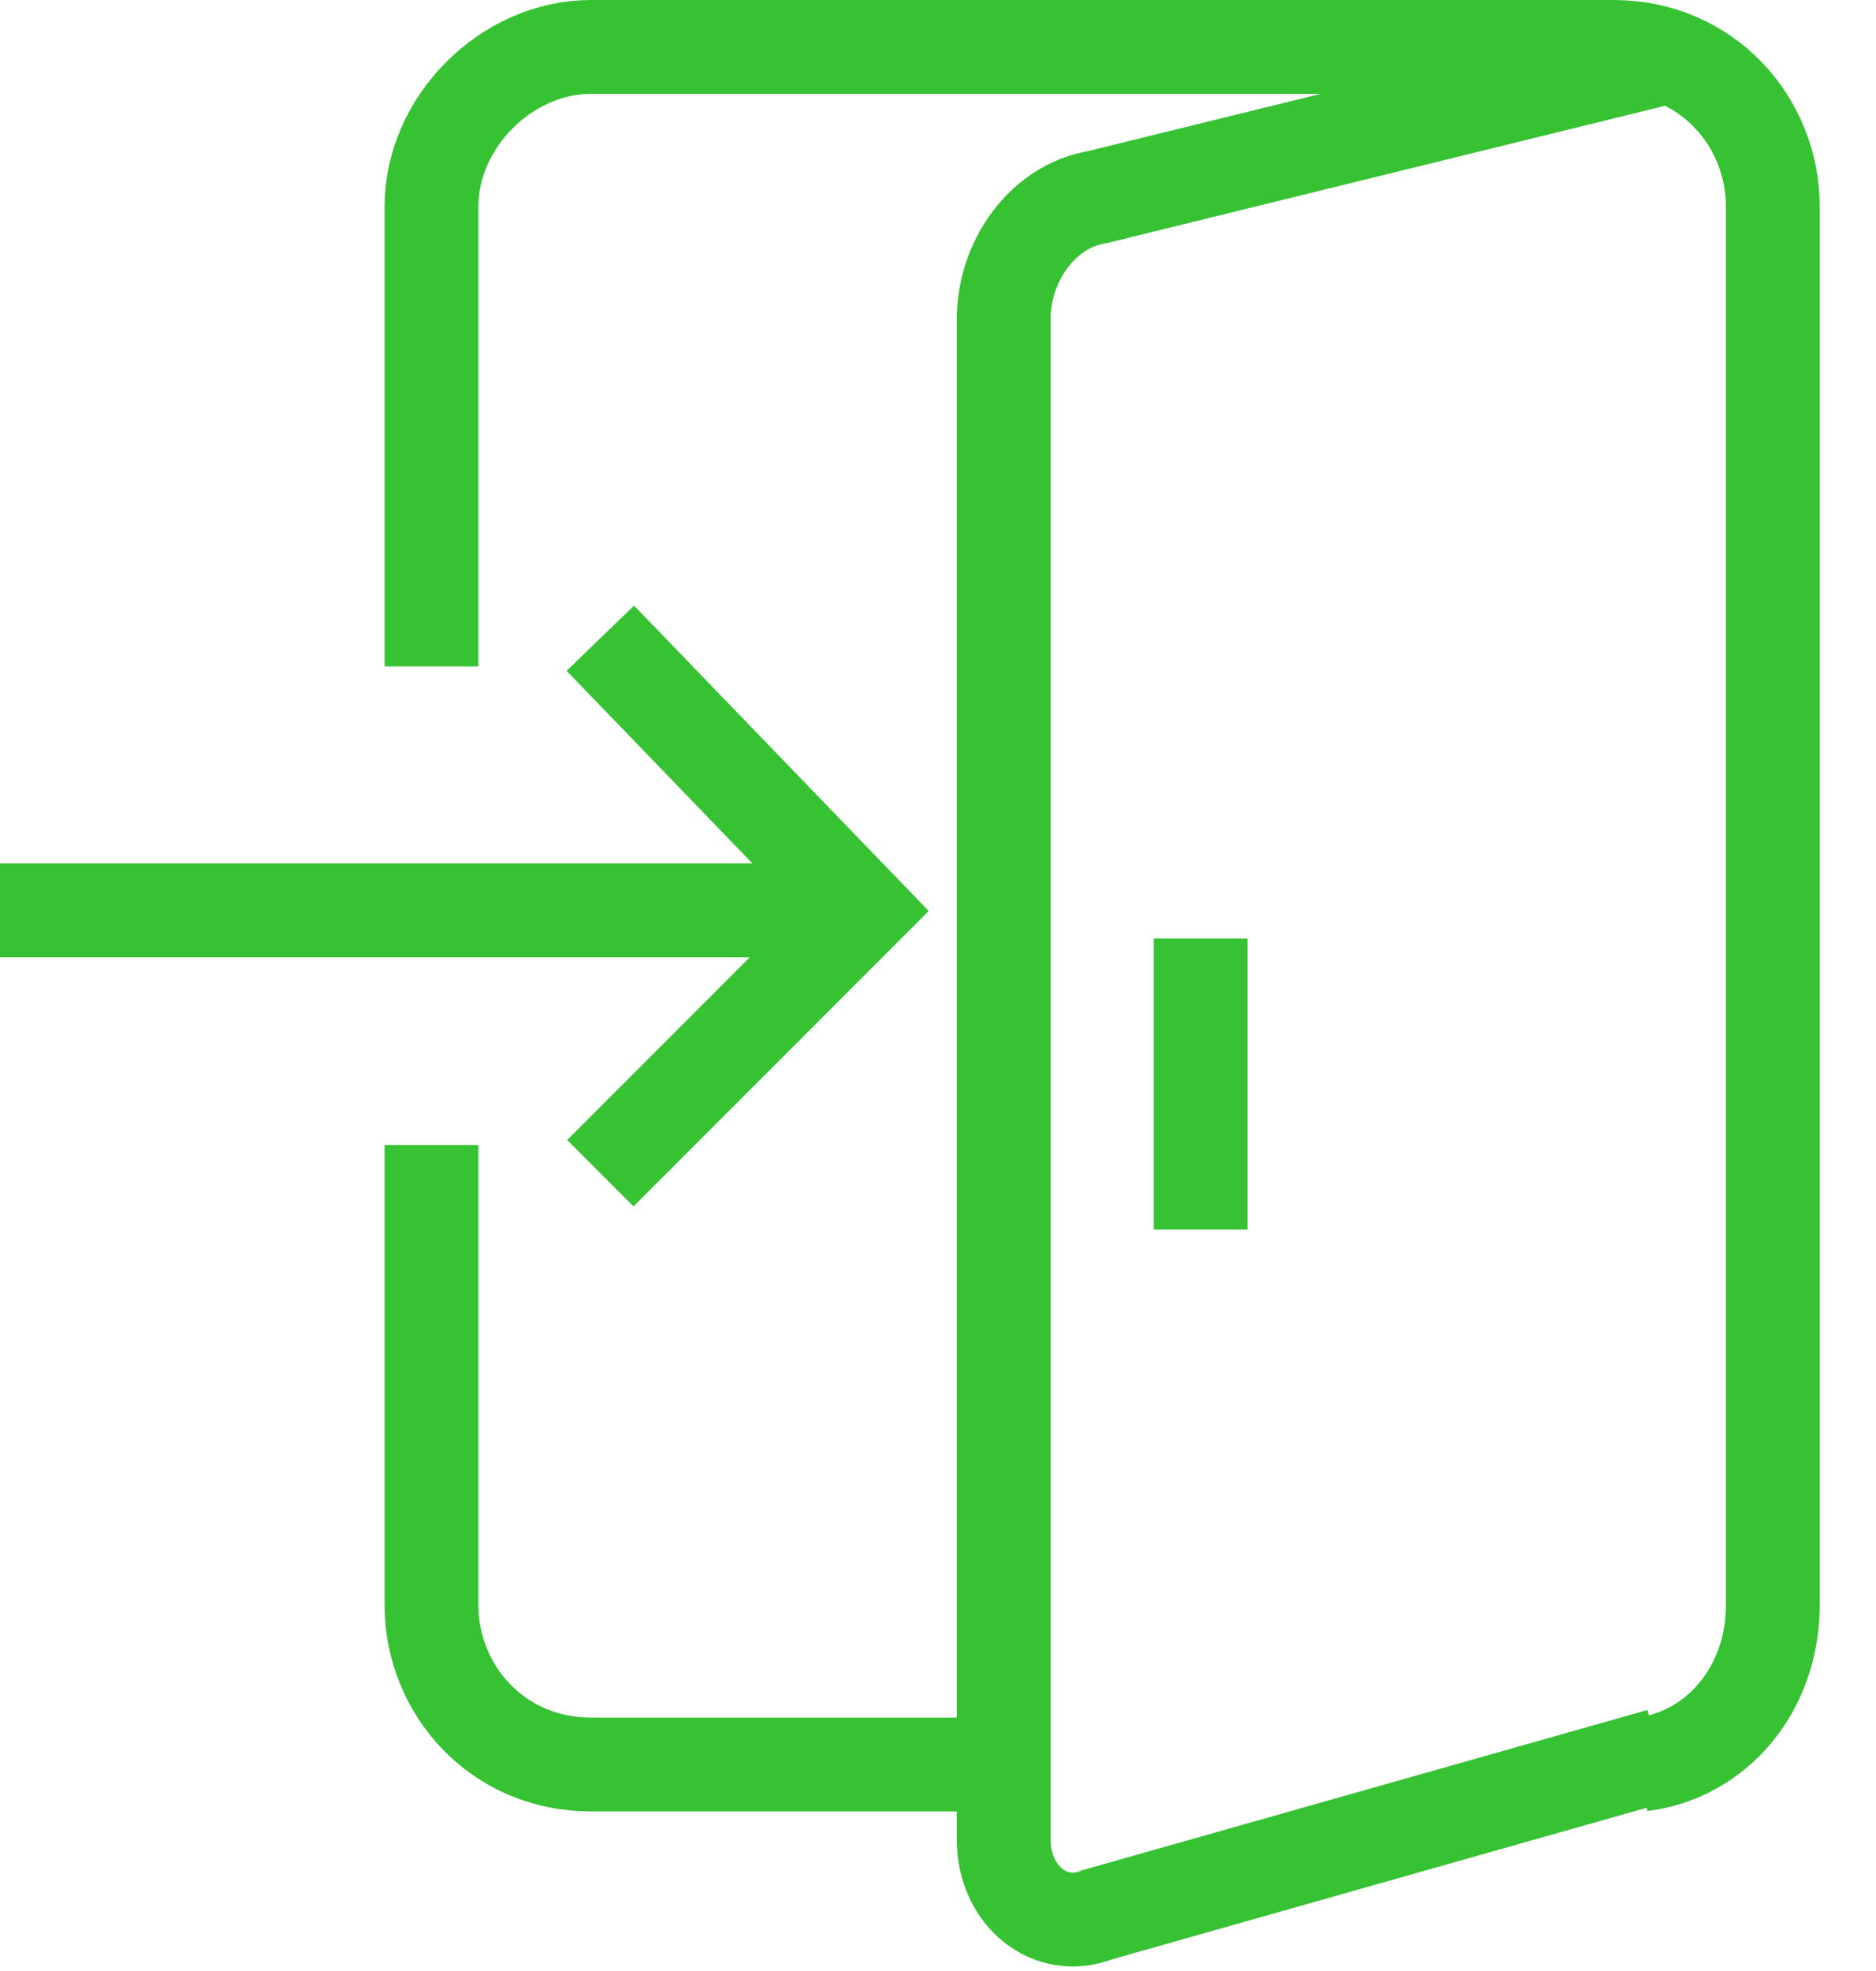 <svg width="20" height="21" viewBox="0 0 20 21" fill="none" xmlns="http://www.w3.org/2000/svg">
<g clip-path="url(#clip0)">
<path d="M4.6 7.1V2.2C4.6 1.3 5.4 0.5 6.3 0.5H17.2C18.2 0.5 18.9 1.3 18.9 2.2V17.1C18.9 18 18.3 18.7 17.5 18.8" stroke="#36C233" stroke-miterlimit="10"/>
<path d="M10.7 18.8H6.3C5.3 18.8 4.6 18 4.6 17.1V12.2" stroke="#36C233" stroke-miterlimit="10"/>
<path d="M17.7 18.7L11.7 20.4C11.2 20.6 10.7 20.2 10.7 19.6V3.4C10.7 2.8 11.1 2.2 11.7 2.1L17.8 0.6" stroke="#36C233" stroke-miterlimit="10"/>
<path d="M12.8 10V13.1" stroke="#36C233" stroke-miterlimit="10"/>
<path d="M0 9.7H9.2" stroke="#36C233" stroke-miterlimit="10"/>
<path d="M6.4 6.8L9.2 9.7L6.4 12.5" stroke="#36C233" stroke-miterlimit="10"/>
</g>
<defs>
<clipPath id="clip0">
<rect width="19.4" height="21" fill="white"/>
</clipPath>
</defs>
</svg>
